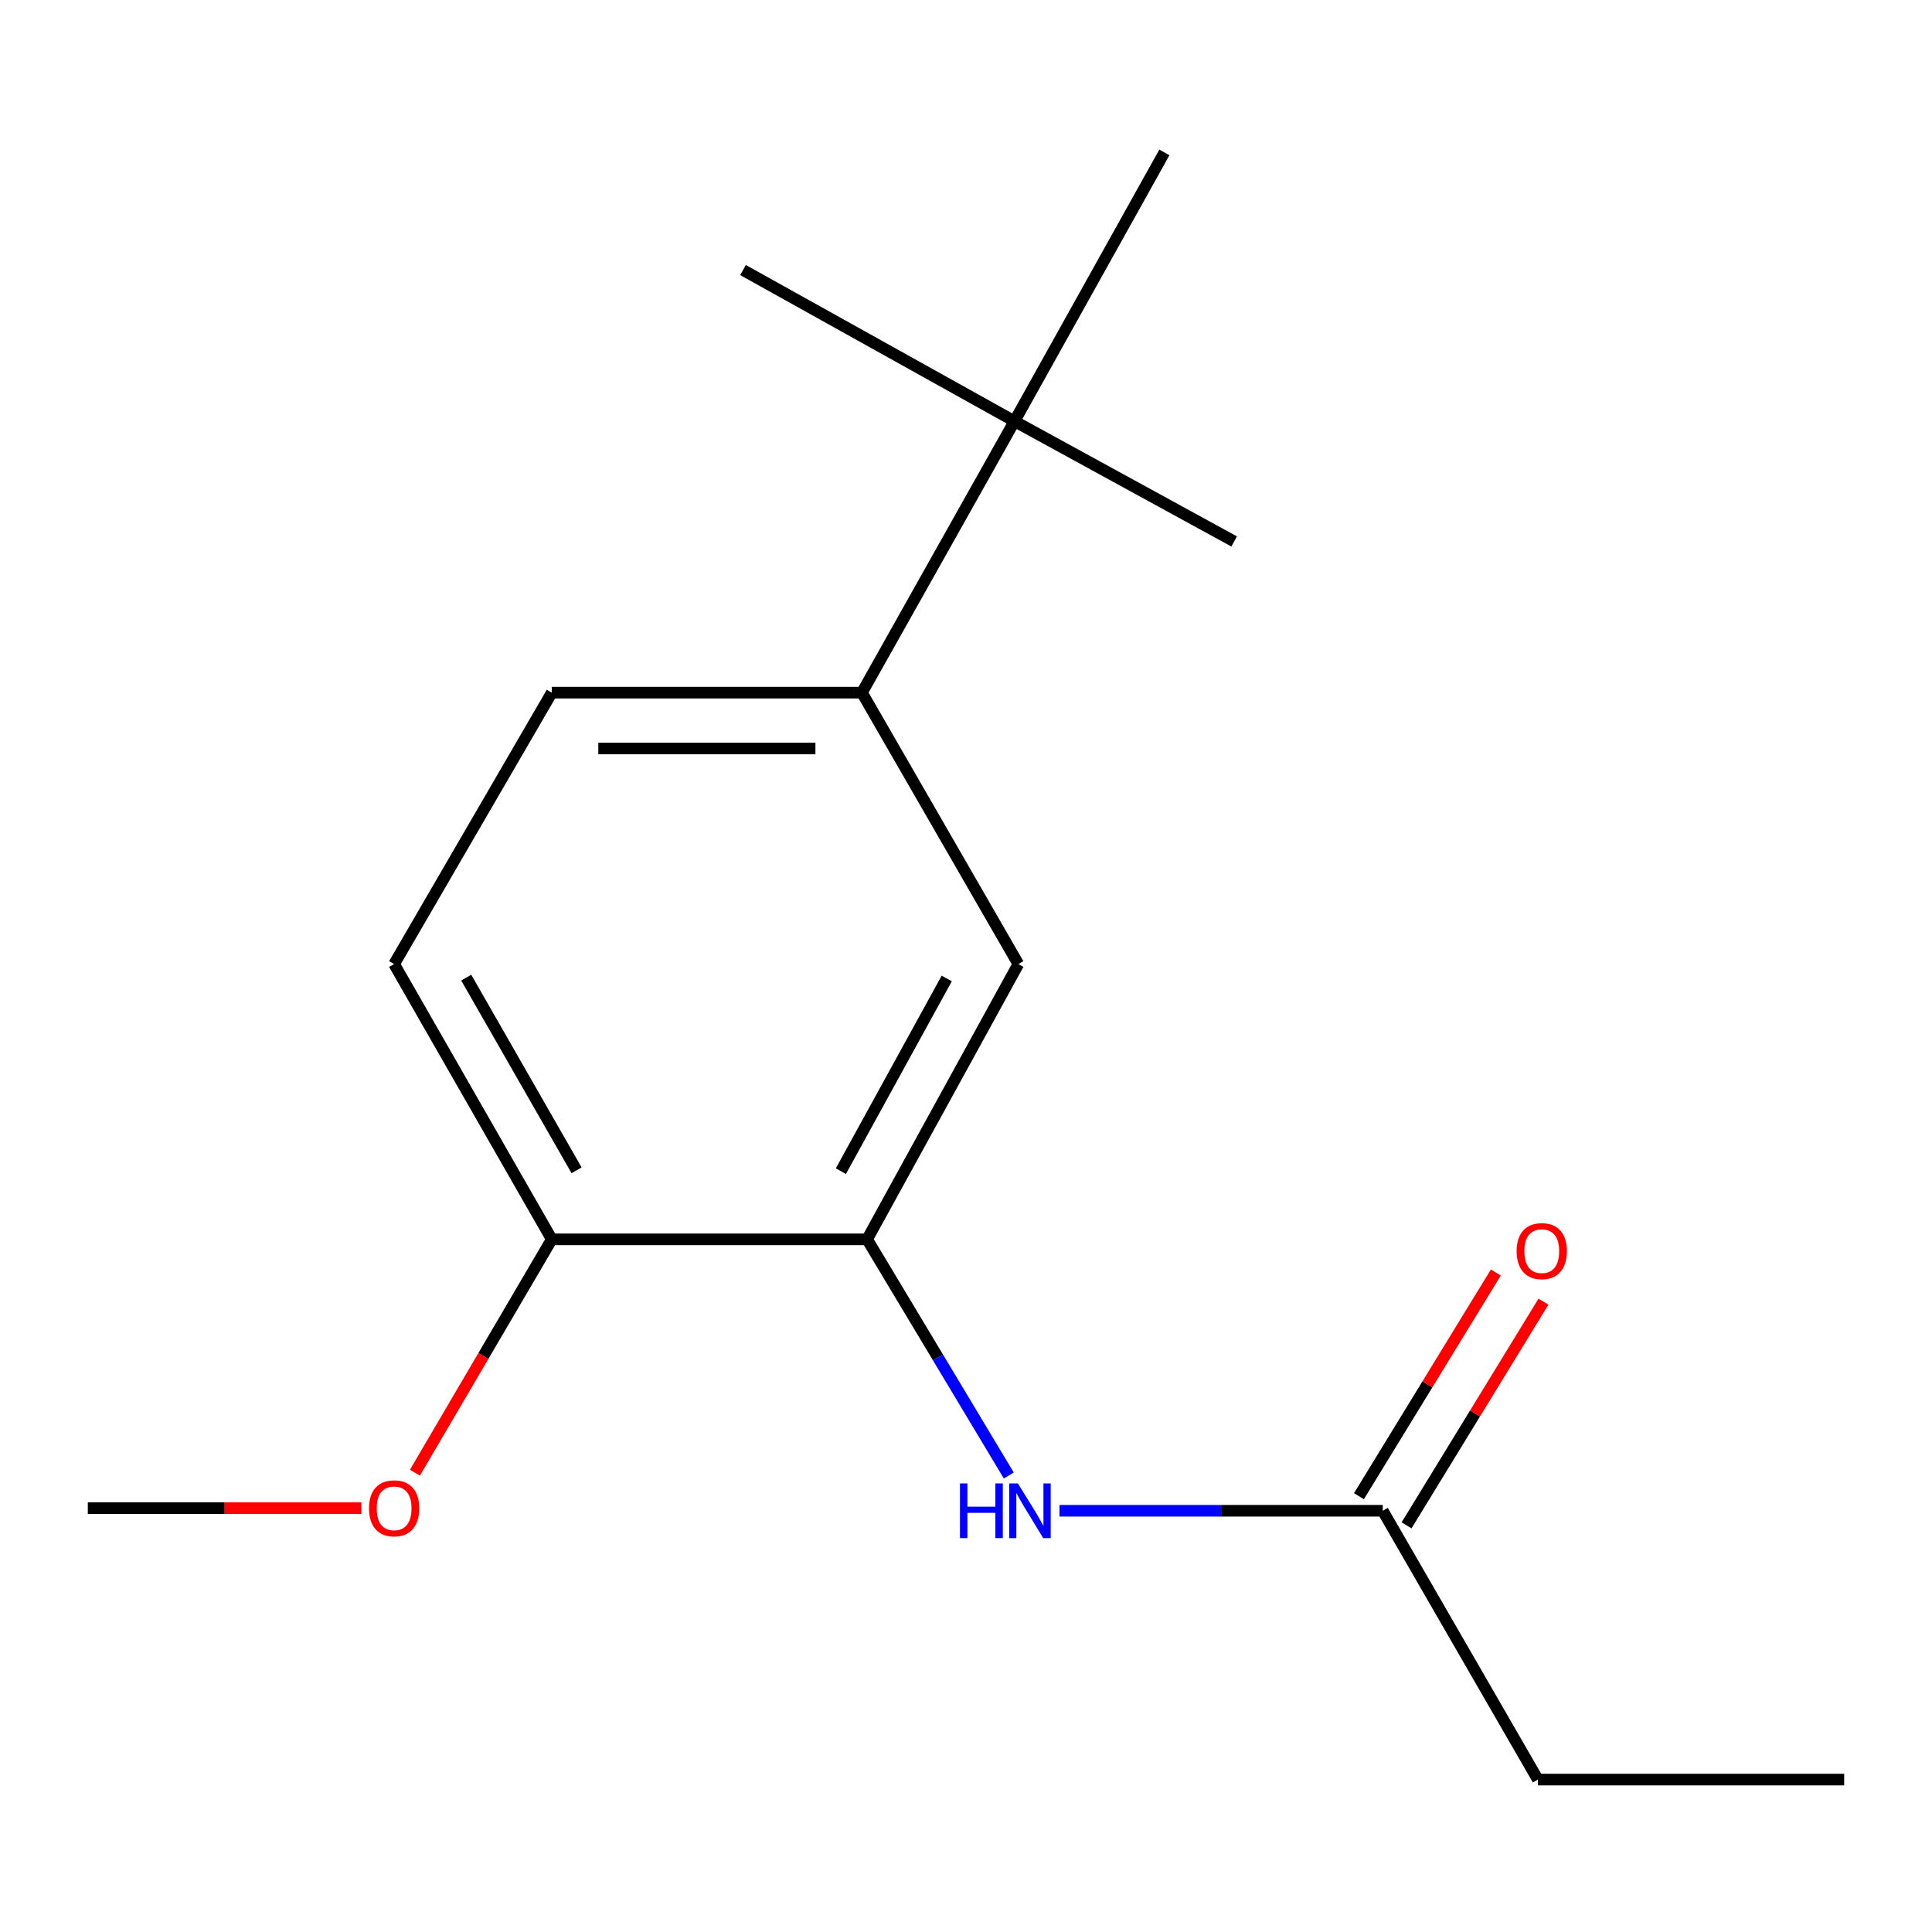 <?xml version='1.0' encoding='iso-8859-1'?>
<svg version='1.1' baseProfile='full'
              xmlns='http://www.w3.org/2000/svg'
                      xmlns:rdkit='http://www.rdkit.org/xml'
                      xmlns:xlink='http://www.w3.org/1999/xlink'
                  xml:space='preserve'
width='1000px' height='1000px' viewBox='0 0 1000 1000'>
<!-- END OF HEADER -->
<rect style='opacity:1.0;fill:#FFFFFF;stroke:none' width='1000' height='1000' x='0' y='0'> </rect>
<path class='bond-0' d='M 448.821,641.482 L 485.486,702.597' style='fill:none;fill-rule:evenodd;stroke:#000000;stroke-width:6px;stroke-linecap:butt;stroke-linejoin:miter;stroke-opacity:1' />
<path class='bond-0' d='M 485.486,702.597 L 522.151,763.712' style='fill:none;fill-rule:evenodd;stroke:#0000FF;stroke-width:6px;stroke-linecap:butt;stroke-linejoin:miter;stroke-opacity:1' />
<path class='bond-2' d='M 448.821,641.482 L 527.099,499.005' style='fill:none;fill-rule:evenodd;stroke:#000000;stroke-width:6px;stroke-linecap:butt;stroke-linejoin:miter;stroke-opacity:1' />
<path class='bond-2' d='M 435.236,606.196 L 490.031,506.462' style='fill:none;fill-rule:evenodd;stroke:#000000;stroke-width:6px;stroke-linecap:butt;stroke-linejoin:miter;stroke-opacity:1' />
<path class='bond-5' d='M 448.821,641.482 L 285.602,641.482' style='fill:none;fill-rule:evenodd;stroke:#000000;stroke-width:6px;stroke-linecap:butt;stroke-linejoin:miter;stroke-opacity:1' />
<path class='bond-3' d='M 548.408,781.968 L 632.061,781.968' style='fill:none;fill-rule:evenodd;stroke:#0000FF;stroke-width:6px;stroke-linecap:butt;stroke-linejoin:miter;stroke-opacity:1' />
<path class='bond-3' d='M 632.061,781.968 L 715.714,781.968' style='fill:none;fill-rule:evenodd;stroke:#000000;stroke-width:6px;stroke-linecap:butt;stroke-linejoin:miter;stroke-opacity:1' />
<path class='bond-1' d='M 446.14,358.518 L 527.099,499.005' style='fill:none;fill-rule:evenodd;stroke:#000000;stroke-width:6px;stroke-linecap:butt;stroke-linejoin:miter;stroke-opacity:1' />
<path class='bond-4' d='M 446.14,358.518 L 525.092,218.032' style='fill:none;fill-rule:evenodd;stroke:#000000;stroke-width:6px;stroke-linecap:butt;stroke-linejoin:miter;stroke-opacity:1' />
<path class='bond-16' d='M 446.14,358.518 L 285.602,358.518' style='fill:none;fill-rule:evenodd;stroke:#000000;stroke-width:6px;stroke-linecap:butt;stroke-linejoin:miter;stroke-opacity:1' />
<path class='bond-16' d='M 422.059,387.415 L 309.683,387.415' style='fill:none;fill-rule:evenodd;stroke:#000000;stroke-width:6px;stroke-linecap:butt;stroke-linejoin:miter;stroke-opacity:1' />
<path class='bond-7' d='M 728.037,789.511 L 763.467,731.628' style='fill:none;fill-rule:evenodd;stroke:#000000;stroke-width:6px;stroke-linecap:butt;stroke-linejoin:miter;stroke-opacity:1' />
<path class='bond-7' d='M 763.467,731.628 L 798.897,673.746' style='fill:none;fill-rule:evenodd;stroke:#FF0000;stroke-width:6px;stroke-linecap:butt;stroke-linejoin:miter;stroke-opacity:1' />
<path class='bond-7' d='M 703.391,774.425 L 738.821,716.542' style='fill:none;fill-rule:evenodd;stroke:#000000;stroke-width:6px;stroke-linecap:butt;stroke-linejoin:miter;stroke-opacity:1' />
<path class='bond-7' d='M 738.821,716.542 L 774.251,658.66' style='fill:none;fill-rule:evenodd;stroke:#FF0000;stroke-width:6px;stroke-linecap:butt;stroke-linejoin:miter;stroke-opacity:1' />
<path class='bond-10' d='M 715.714,781.968 L 795.999,921.106' style='fill:none;fill-rule:evenodd;stroke:#000000;stroke-width:6px;stroke-linecap:butt;stroke-linejoin:miter;stroke-opacity:1' />
<path class='bond-11' d='M 525.092,218.032 L 602.68,78.894' style='fill:none;fill-rule:evenodd;stroke:#000000;stroke-width:6px;stroke-linecap:butt;stroke-linejoin:miter;stroke-opacity:1' />
<path class='bond-12' d='M 525.092,218.032 L 384.606,139.786' style='fill:none;fill-rule:evenodd;stroke:#000000;stroke-width:6px;stroke-linecap:butt;stroke-linejoin:miter;stroke-opacity:1' />
<path class='bond-13' d='M 525.092,218.032 L 638.801,280.256' style='fill:none;fill-rule:evenodd;stroke:#000000;stroke-width:6px;stroke-linecap:butt;stroke-linejoin:miter;stroke-opacity:1' />
<path class='bond-8' d='M 285.602,641.482 L 204.001,499.005' style='fill:none;fill-rule:evenodd;stroke:#000000;stroke-width:6px;stroke-linecap:butt;stroke-linejoin:miter;stroke-opacity:1' />
<path class='bond-8' d='M 298.437,605.749 L 241.317,506.015' style='fill:none;fill-rule:evenodd;stroke:#000000;stroke-width:6px;stroke-linecap:butt;stroke-linejoin:miter;stroke-opacity:1' />
<path class='bond-9' d='M 285.602,641.482 L 250.183,701.874' style='fill:none;fill-rule:evenodd;stroke:#000000;stroke-width:6px;stroke-linecap:butt;stroke-linejoin:miter;stroke-opacity:1' />
<path class='bond-9' d='M 250.183,701.874 L 214.765,762.267' style='fill:none;fill-rule:evenodd;stroke:#FF0000;stroke-width:6px;stroke-linecap:butt;stroke-linejoin:miter;stroke-opacity:1' />
<path class='bond-6' d='M 285.602,358.518 L 204.001,499.005' style='fill:none;fill-rule:evenodd;stroke:#000000;stroke-width:6px;stroke-linecap:butt;stroke-linejoin:miter;stroke-opacity:1' />
<path class='bond-14' d='M 187.038,780.619 L 116.246,780.619' style='fill:none;fill-rule:evenodd;stroke:#FF0000;stroke-width:6px;stroke-linecap:butt;stroke-linejoin:miter;stroke-opacity:1' />
<path class='bond-14' d='M 116.246,780.619 L 45.455,780.619' style='fill:none;fill-rule:evenodd;stroke:#000000;stroke-width:6px;stroke-linecap:butt;stroke-linejoin:miter;stroke-opacity:1' />
<path class='bond-15' d='M 795.999,921.106 L 954.545,921.106' style='fill:none;fill-rule:evenodd;stroke:#000000;stroke-width:6px;stroke-linecap:butt;stroke-linejoin:miter;stroke-opacity:1' />
<path  class='atom-1' d='M 496.883 767.808
L 500.723 767.808
L 500.723 779.848
L 515.203 779.848
L 515.203 767.808
L 519.043 767.808
L 519.043 796.128
L 515.203 796.128
L 515.203 783.048
L 500.723 783.048
L 500.723 796.128
L 496.883 796.128
L 496.883 767.808
' fill='#0000FF'/>
<path  class='atom-1' d='M 526.843 767.808
L 536.123 782.808
Q 537.043 784.288, 538.523 786.968
Q 540.003 789.648, 540.083 789.808
L 540.083 767.808
L 543.843 767.808
L 543.843 796.128
L 539.963 796.128
L 530.003 779.728
Q 528.843 777.808, 527.603 775.608
Q 526.403 773.408, 526.043 772.728
L 526.043 796.128
L 522.363 796.128
L 522.363 767.808
L 526.843 767.808
' fill='#0000FF'/>
<path  class='atom-8' d='M 785.022 647.582
Q 785.022 640.782, 788.382 636.982
Q 791.742 633.182, 798.022 633.182
Q 804.302 633.182, 807.662 636.982
Q 811.022 640.782, 811.022 647.582
Q 811.022 654.462, 807.622 658.382
Q 804.222 662.262, 798.022 662.262
Q 791.782 662.262, 788.382 658.382
Q 785.022 654.502, 785.022 647.582
M 798.022 659.062
Q 802.342 659.062, 804.662 656.182
Q 807.022 653.262, 807.022 647.582
Q 807.022 642.022, 804.662 639.222
Q 802.342 636.382, 798.022 636.382
Q 793.702 636.382, 791.342 639.182
Q 789.022 641.982, 789.022 647.582
Q 789.022 653.302, 791.342 656.182
Q 793.702 659.062, 798.022 659.062
' fill='#FF0000'/>
<path  class='atom-10' d='M 191.001 780.699
Q 191.001 773.899, 194.361 770.099
Q 197.721 766.299, 204.001 766.299
Q 210.281 766.299, 213.641 770.099
Q 217.001 773.899, 217.001 780.699
Q 217.001 787.579, 213.601 791.499
Q 210.201 795.379, 204.001 795.379
Q 197.761 795.379, 194.361 791.499
Q 191.001 787.619, 191.001 780.699
M 204.001 792.179
Q 208.321 792.179, 210.641 789.299
Q 213.001 786.379, 213.001 780.699
Q 213.001 775.139, 210.641 772.339
Q 208.321 769.499, 204.001 769.499
Q 199.681 769.499, 197.321 772.299
Q 195.001 775.099, 195.001 780.699
Q 195.001 786.419, 197.321 789.299
Q 199.681 792.179, 204.001 792.179
' fill='#FF0000'/>
</svg>
